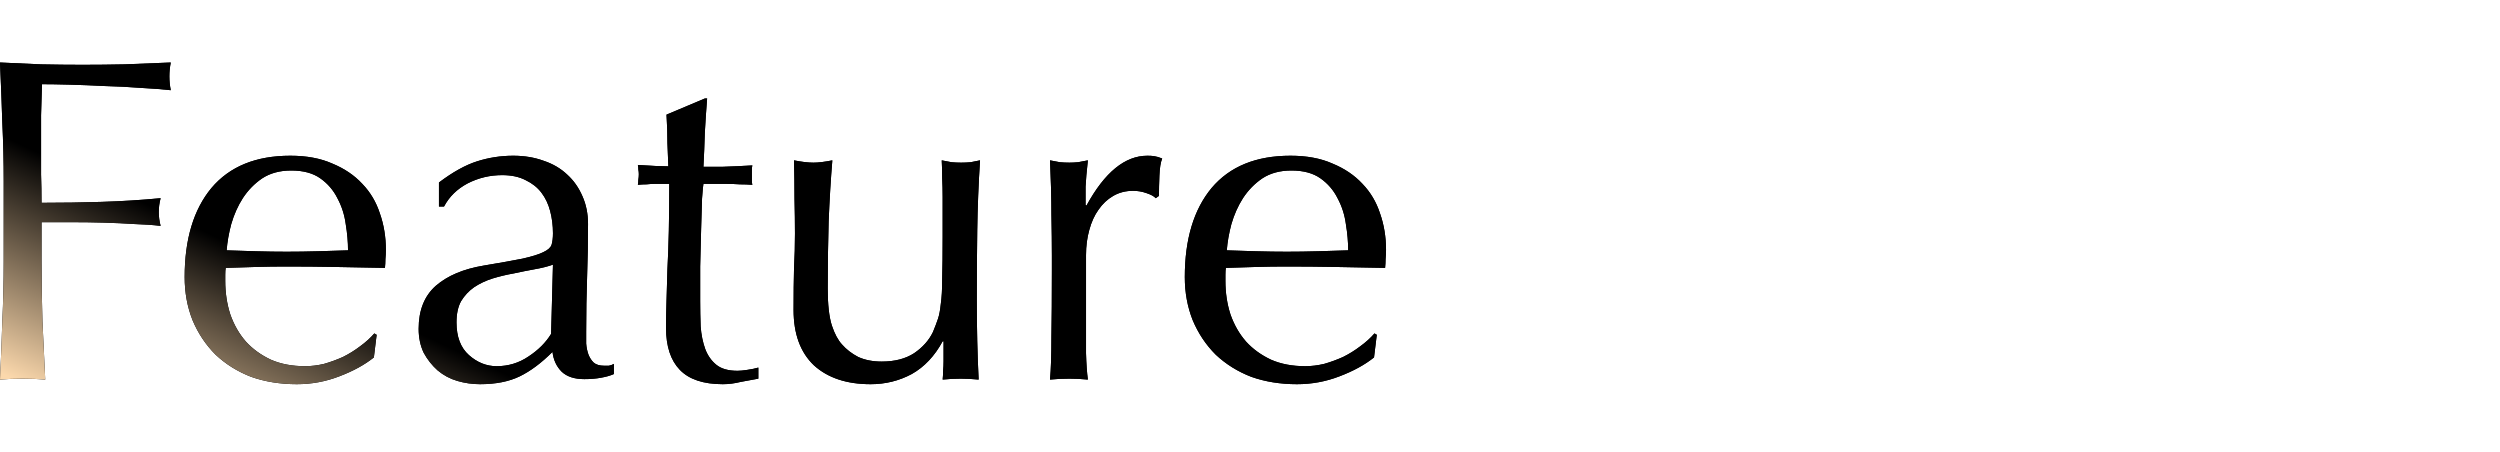<svg width="520" height="94" viewBox="0 0 520 94" fill="none" xmlns="http://www.w3.org/2000/svg">
	<path fill-rule="evenodd" clip-rule="evenodd" d="M0.48 25.48C0.672 29.512 0.768 33.64 0.768 37.864V54.376C0.768 58.6 0.672 62.76 0.48 66.856C0.352 70.952 0.192 74.984 0 78.952C1.472 78.824 3.04 78.76 4.704 78.76C6.368 78.76 7.936 78.824 9.408 78.952C9.216 74.984 9.024 70.952 8.832 66.856C8.704 62.76 8.64 58.6 8.64 54.376V46.216H15.072C17.312 46.216 19.52 46.248 21.696 46.312C23.872 46.376 25.952 46.472 27.936 46.6C29.984 46.664 31.808 46.792 33.408 46.984C33.152 46.024 33.024 45.064 33.024 44.104C33.024 43.144 33.152 42.184 33.408 41.224C29.376 41.608 25.28 41.864 21.12 41.992C17.024 42.12 12.864 42.184 8.64 42.184C8.64 40.136 8.608 38.184 8.544 36.328V30.088V23.944C8.608 21.896 8.672 19.752 8.736 17.512C10.272 17.512 12.192 17.544 14.496 17.608C16.864 17.672 19.296 17.768 21.792 17.896C24.352 17.96 26.848 18.088 29.28 18.28C31.712 18.408 33.792 18.568 35.52 18.76C35.328 17.8 35.232 16.84 35.232 15.88C35.232 14.92 35.328 13.96 35.52 13C32.064 13.128 28.864 13.256 25.92 13.384C22.976 13.448 20.064 13.48 17.184 13.48C14.304 13.48 11.424 13.448 8.544 13.384C5.728 13.256 2.88 13.128 0 13C0.192 17.224 0.352 21.384 0.48 25.48ZM147.08 20.487C146.888 22.919 146.728 25.319 146.6 27.687C146.536 29.991 146.44 32.327 146.312 34.695H150.248C152.168 34.631 154.248 34.535 156.488 34.407C156.424 34.599 156.392 34.951 156.392 35.463V36.423V37.479C156.392 37.927 156.424 38.247 156.488 38.439C155.656 38.375 154.792 38.343 153.896 38.343C153 38.279 152.04 38.247 151.016 38.247H146.312C146.248 38.503 146.152 39.527 146.024 41.319C145.96 43.111 145.896 45.255 145.832 47.751C145.768 50.183 145.704 52.743 145.64 55.431V62.631C145.64 64.423 145.672 66.183 145.736 67.911C145.864 69.639 146.184 71.207 146.696 72.615C147.208 73.959 147.976 75.047 149 75.879C150.024 76.711 151.496 77.127 153.416 77.127C153.928 77.127 154.6 77.063 155.432 76.935C156.328 76.807 157.096 76.647 157.736 76.455V78.759C156.648 78.951 155.432 79.175 154.088 79.431C152.808 79.751 151.56 79.911 150.344 79.911C146.312 79.911 143.336 78.919 141.416 76.935C139.496 74.951 138.536 72.039 138.536 68.199C138.536 66.471 138.568 64.615 138.632 62.631C138.696 60.583 138.76 58.375 138.824 56.007C138.952 53.575 139.048 50.919 139.112 48.039C139.176 45.095 139.208 41.831 139.208 38.247H136.136C135.624 38.247 135.08 38.279 134.504 38.343C133.928 38.343 133.32 38.375 132.68 38.439C132.744 38.055 132.776 37.703 132.776 37.383C132.84 36.999 132.872 36.615 132.872 36.231C132.872 35.911 132.84 35.591 132.776 35.271C132.776 34.951 132.744 34.631 132.68 34.311C135.56 34.503 137.672 34.599 139.016 34.599C138.952 33.319 138.888 31.719 138.824 29.799C138.824 27.879 138.76 25.895 138.632 23.847L146.6 20.487H147.08ZM240.39 41.224C240.07 40.84 239.43 40.488 238.47 40.168C237.574 39.848 236.646 39.688 235.686 39.688C234.15 39.688 232.774 40.04 231.558 40.744C230.342 41.448 229.318 42.408 228.486 43.624C227.654 44.776 227.014 46.184 226.566 47.848C226.118 49.448 225.894 51.176 225.894 53.032V63.592V73.48C225.958 75.72 226.086 77.544 226.278 78.952C224.998 78.824 223.718 78.76 222.438 78.76C221.03 78.76 219.686 78.824 218.406 78.952C218.598 76.776 218.694 73.832 218.694 70.12C218.758 66.344 218.79 61.736 218.79 56.296V53.224C218.79 50.728 218.758 47.848 218.694 44.584C218.694 41.32 218.598 37.576 218.406 33.352C219.11 33.48 219.782 33.608 220.422 33.736C221.062 33.8 221.734 33.832 222.438 33.832C223.014 33.832 223.622 33.8 224.262 33.736C224.902 33.608 225.574 33.48 226.278 33.352C226.022 35.656 225.862 37.48 225.798 38.824V42.664L225.99 42.76C229.766 35.848 233.99 32.392 238.662 32.392C239.238 32.392 239.718 32.424 240.102 32.488C240.55 32.552 241.094 32.712 241.734 32.968C241.414 33.736 241.222 34.92 241.158 36.52C241.094 38.056 241.062 39.464 241.062 40.744L240.39 41.224ZM268.614 35.464C266.246 35.464 264.229 36.008 262.565 37.096C260.966 38.184 259.621 39.56 258.534 41.224C257.509 42.824 256.71 44.616 256.133 46.6C255.622 48.52 255.302 50.344 255.174 52.072C257.158 52.136 259.205 52.2 261.318 52.264C263.493 52.328 265.605 52.36 267.654 52.36C269.766 52.36 271.909 52.328 274.086 52.264C276.262 52.2 278.374 52.136 280.422 52.072C280.422 50.344 280.262 48.52 279.942 46.6C279.686 44.68 279.11 42.888 278.214 41.224C277.382 39.56 276.198 38.184 274.661 37.096C273.126 36.008 271.109 35.464 268.614 35.464ZM246.438 57.64C246.438 49.768 248.294 43.592 252.006 39.112C255.782 34.632 261.253 32.392 268.422 32.392C271.814 32.392 274.726 32.936 277.158 34.024C279.654 35.048 281.734 36.456 283.398 38.248C285.061 39.976 286.278 42.024 287.046 44.392C287.878 46.76 288.294 49.288 288.294 51.976C288.294 52.616 288.262 53.256 288.198 53.896C288.198 54.472 288.165 55.08 288.102 55.72C284.645 55.656 281.222 55.592 277.83 55.528C274.438 55.464 271.014 55.432 267.557 55.432C265.445 55.432 263.334 55.464 261.221 55.528C259.174 55.592 257.094 55.656 254.981 55.72C254.917 56.04 254.886 56.52 254.886 57.16V58.408C254.886 60.904 255.238 63.24 255.942 65.416C256.71 67.592 257.797 69.48 259.206 71.08C260.613 72.616 262.342 73.864 264.39 74.824C266.438 75.72 268.806 76.168 271.494 76.168C272.774 76.168 274.085 76.008 275.43 75.688C276.773 75.304 278.085 74.824 279.365 74.248C280.646 73.608 281.829 72.872 282.917 72.04C284.069 71.208 285.062 70.312 285.893 69.352L286.373 69.64L285.797 74.344C283.878 75.88 281.477 77.192 278.597 78.28C275.781 79.368 272.837 79.912 269.766 79.912C266.309 79.912 263.141 79.4 260.261 78.376C257.445 77.288 254.981 75.752 252.869 73.768C250.821 71.72 249.221 69.32 248.07 66.568C246.982 63.816 246.438 60.84 246.438 57.64ZM165.158 55.816C165.094 58.184 165.062 61.064 165.062 64.456C165.062 69.448 166.471 73.288 169.286 75.976C172.167 78.6 176.102 79.912 181.094 79.912C184.167 79.912 187.014 79.208 189.639 77.8C192.263 76.328 194.406 74.056 196.07 70.984H196.262V75.112C196.262 75.816 196.23 76.488 196.166 77.128C196.166 77.768 196.134 78.376 196.07 78.952C197.35 78.824 198.598 78.76 199.814 78.76C201.031 78.76 202.279 78.824 203.559 78.952C203.43 76.392 203.334 73.736 203.27 70.984C203.206 68.232 203.174 65.416 203.174 62.536C203.174 57.352 203.206 52.456 203.27 47.848C203.334 43.176 203.526 38.344 203.846 33.352L201.926 33.736C201.286 33.8 200.614 33.832 199.91 33.832C199.206 33.832 198.535 33.8 197.895 33.736C197.255 33.608 196.582 33.48 195.878 33.352C195.942 34.504 195.975 35.72 195.975 37C196.038 38.28 196.07 39.624 196.07 41.032V49.096C196.07 52.872 196.038 55.848 195.975 58.024C195.975 60.2 195.878 61.928 195.686 63.208C195.558 64.488 195.367 65.512 195.111 66.28C194.855 67.048 194.502 67.976 194.054 69.064C193.222 70.792 191.91 72.264 190.118 73.48C188.327 74.632 186.087 75.208 183.398 75.208C181.542 75.208 179.911 74.888 178.503 74.248C177.159 73.544 176.038 72.68 175.143 71.656C174.311 70.76 173.607 69.448 173.031 67.72C172.454 65.928 172.166 63.368 172.166 60.04C172.166 55.24 172.23 50.568 172.358 46.024C172.55 41.416 172.806 37.192 173.126 33.352C171.526 33.672 170.214 33.832 169.19 33.832C168.102 33.832 166.758 33.672 165.158 33.352C165.222 36.04 165.255 38.696 165.255 41.32C165.318 43.944 165.35 46.376 165.35 48.616C165.35 50.984 165.286 53.384 165.158 55.816ZM111.174 56.008C112.646 55.752 113.926 55.432 115.014 55.048L114.63 69.448C113.542 71.24 111.974 72.808 109.926 74.152C107.942 75.496 105.734 76.168 103.302 76.168C101.19 76.168 99.27 75.4 97.542 73.864C95.814 72.328 94.95 70.056 94.95 67.048C94.95 65.256 95.27 63.784 95.91 62.632C96.614 61.48 97.51 60.52 98.598 59.752C99.75 58.984 101.03 58.376 102.438 57.928C103.91 57.48 105.382 57.128 106.854 56.872C108.326 56.552 109.766 56.264 111.174 56.008ZM99.27 33.544C96.838 34.312 94.182 35.784 91.302 37.96V42.952H92.358C93.446 40.904 95.078 39.304 97.254 38.152C99.494 37 101.894 36.424 104.454 36.424C106.374 36.424 108.006 36.776 109.35 37.48C110.694 38.12 111.782 38.984 112.614 40.072C113.446 41.16 114.054 42.44 114.438 43.912C114.822 45.384 115.014 46.92 115.014 48.52C115.014 49.48 114.918 50.28 114.726 50.92C114.534 51.496 113.958 52.008 112.998 52.456C112.102 52.904 110.662 53.352 108.678 53.8C106.758 54.184 104.07 54.664 100.614 55.24C96.39 55.944 93.062 57.352 90.63 59.464C88.262 61.576 87.078 64.552 87.078 68.392C87.078 70.248 87.43 71.912 88.134 73.384C88.902 74.792 89.862 76.008 91.014 77.032C92.23 78.056 93.606 78.792 95.142 79.24C96.678 79.688 98.246 79.912 99.846 79.912C103.11 79.912 105.862 79.368 108.102 78.28C110.342 77.192 112.614 75.496 114.918 73.192C115.11 74.856 115.75 76.232 116.838 77.32C117.926 78.344 119.494 78.856 121.542 78.856C122.822 78.856 123.974 78.76 124.998 78.568C126.086 78.376 126.982 78.12 127.686 77.8V75.688C127.366 75.88 127.014 76.008 126.63 76.072H125.67C124.71 76.072 123.974 75.848 123.462 75.4C123.014 74.952 122.662 74.408 122.406 73.768C122.15 73.064 121.99 72.296 121.926 71.464V68.968C121.926 64.936 121.99 61.128 122.118 57.544C122.246 53.896 122.31 50.248 122.31 46.6C122.31 44.488 121.926 42.568 121.158 40.84C120.39 39.048 119.334 37.544 117.99 36.328C116.646 35.048 115.014 34.088 113.094 33.448C111.174 32.744 109.062 32.392 106.758 32.392C104.198 32.392 101.702 32.776 99.27 33.544ZM60.582 35.464C58.214 35.464 56.198 36.008 54.534 37.096C52.934 38.184 51.59 39.56 50.502 41.224C49.478 42.824 48.678 44.616 48.102 46.6C47.59 48.52 47.27 50.344 47.142 52.072C49.126 52.136 51.174 52.2 53.286 52.264C55.462 52.328 57.574 52.36 59.622 52.36C61.734 52.36 63.878 52.328 66.054 52.264C68.23 52.2 70.342 52.136 72.39 52.072C72.39 50.344 72.23 48.52 71.91 46.6C71.654 44.68 71.078 42.888 70.182 41.224C69.35 39.56 68.166 38.184 66.63 37.096C65.094 36.008 63.078 35.464 60.582 35.464ZM38.406 57.64C38.406 49.768 40.262 43.592 43.974 39.112C47.75 34.632 53.222 32.392 60.39 32.392C63.782 32.392 66.694 32.936 69.126 34.024C71.622 35.048 73.702 36.456 75.366 38.248C77.03 39.976 78.246 42.024 79.014 44.392C79.846 46.76 80.262 49.288 80.262 51.976C80.262 52.616 80.23 53.256 80.166 53.896C80.166 54.472 80.134 55.08 80.07 55.72C76.614 55.656 73.19 55.592 69.798 55.528C66.406 55.464 62.982 55.432 59.526 55.432C57.414 55.432 55.302 55.464 53.19 55.528C51.142 55.592 49.062 55.656 46.95 55.72C46.886 56.04 46.854 56.52 46.854 57.16V58.408C46.854 60.904 47.206 63.24 47.91 65.416C48.678 67.592 49.766 69.48 51.174 71.08C52.582 72.616 54.31 73.864 56.358 74.824C58.406 75.72 60.774 76.168 63.462 76.168C64.742 76.168 66.054 76.008 67.398 75.688C68.742 75.304 70.054 74.824 71.334 74.248C72.614 73.608 73.798 72.872 74.886 72.04C76.038 71.208 77.03 70.312 77.862 69.352L78.342 69.64L77.766 74.344C75.846 75.88 73.446 77.192 70.566 78.28C67.75 79.368 64.806 79.912 61.734 79.912C58.278 79.912 55.11 79.4 52.23 78.376C49.414 77.288 46.95 75.752 44.838 73.768C42.79 71.72 41.19 69.32 40.038 66.568C38.95 63.816 38.406 60.84 38.406 57.64Z" fill="black"/>
	<path fill-rule="evenodd" clip-rule="evenodd" d="M0.48 25.48C0.672 29.512 0.768 33.64 0.768 37.864V54.376C0.768 58.6 0.672 62.76 0.48 66.856C0.352 70.952 0.192 74.984 0 78.952C1.472 78.824 3.04 78.76 4.704 78.76C6.368 78.76 7.936 78.824 9.408 78.952C9.216 74.984 9.024 70.952 8.832 66.856C8.704 62.76 8.64 58.6 8.64 54.376V46.216H15.072C17.312 46.216 19.52 46.248 21.696 46.312C23.872 46.376 25.952 46.472 27.936 46.6C29.984 46.664 31.808 46.792 33.408 46.984C33.152 46.024 33.024 45.064 33.024 44.104C33.024 43.144 33.152 42.184 33.408 41.224C29.376 41.608 25.28 41.864 21.12 41.992C17.024 42.12 12.864 42.184 8.64 42.184C8.64 40.136 8.608 38.184 8.544 36.328V30.088V23.944C8.608 21.896 8.672 19.752 8.736 17.512C10.272 17.512 12.192 17.544 14.496 17.608C16.864 17.672 19.296 17.768 21.792 17.896C24.352 17.96 26.848 18.088 29.28 18.28C31.712 18.408 33.792 18.568 35.52 18.76C35.328 17.8 35.232 16.84 35.232 15.88C35.232 14.92 35.328 13.96 35.52 13C32.064 13.128 28.864 13.256 25.92 13.384C22.976 13.448 20.064 13.48 17.184 13.48C14.304 13.48 11.424 13.448 8.544 13.384C5.728 13.256 2.88 13.128 0 13C0.192 17.224 0.352 21.384 0.48 25.48ZM147.08 20.487C146.888 22.919 146.728 25.319 146.6 27.687C146.536 29.991 146.44 32.327 146.312 34.695H150.248C152.168 34.631 154.248 34.535 156.488 34.407C156.424 34.599 156.392 34.951 156.392 35.463V36.423V37.479C156.392 37.927 156.424 38.247 156.488 38.439C155.656 38.375 154.792 38.343 153.896 38.343C153 38.279 152.04 38.247 151.016 38.247H146.312C146.248 38.503 146.152 39.527 146.024 41.319C145.96 43.111 145.896 45.255 145.832 47.751C145.768 50.183 145.704 52.743 145.64 55.431V62.631C145.64 64.423 145.672 66.183 145.736 67.911C145.864 69.639 146.184 71.207 146.696 72.615C147.208 73.959 147.976 75.047 149 75.879C150.024 76.711 151.496 77.127 153.416 77.127C153.928 77.127 154.6 77.063 155.432 76.935C156.328 76.807 157.096 76.647 157.736 76.455V78.759C156.648 78.951 155.432 79.175 154.088 79.431C152.808 79.751 151.56 79.911 150.344 79.911C146.312 79.911 143.336 78.919 141.416 76.935C139.496 74.951 138.536 72.039 138.536 68.199C138.536 66.471 138.568 64.615 138.632 62.631C138.696 60.583 138.76 58.375 138.824 56.007C138.952 53.575 139.048 50.919 139.112 48.039C139.176 45.095 139.208 41.831 139.208 38.247H136.136C135.624 38.247 135.08 38.279 134.504 38.343C133.928 38.343 133.32 38.375 132.68 38.439C132.744 38.055 132.776 37.703 132.776 37.383C132.84 36.999 132.872 36.615 132.872 36.231C132.872 35.911 132.84 35.591 132.776 35.271C132.776 34.951 132.744 34.631 132.68 34.311C135.56 34.503 137.672 34.599 139.016 34.599C138.952 33.319 138.888 31.719 138.824 29.799C138.824 27.879 138.76 25.895 138.632 23.847L146.6 20.487H147.08ZM240.39 41.224C240.07 40.84 239.43 40.488 238.47 40.168C237.574 39.848 236.646 39.688 235.686 39.688C234.15 39.688 232.774 40.04 231.558 40.744C230.342 41.448 229.318 42.408 228.486 43.624C227.654 44.776 227.014 46.184 226.566 47.848C226.118 49.448 225.894 51.176 225.894 53.032V63.592V73.48C225.958 75.72 226.086 77.544 226.278 78.952C224.998 78.824 223.718 78.76 222.438 78.76C221.03 78.76 219.686 78.824 218.406 78.952C218.598 76.776 218.694 73.832 218.694 70.12C218.758 66.344 218.79 61.736 218.79 56.296V53.224C218.79 50.728 218.758 47.848 218.694 44.584C218.694 41.32 218.598 37.576 218.406 33.352C219.11 33.48 219.782 33.608 220.422 33.736C221.062 33.8 221.734 33.832 222.438 33.832C223.014 33.832 223.622 33.8 224.262 33.736C224.902 33.608 225.574 33.48 226.278 33.352C226.022 35.656 225.862 37.48 225.798 38.824V42.664L225.99 42.76C229.766 35.848 233.99 32.392 238.662 32.392C239.238 32.392 239.718 32.424 240.102 32.488C240.55 32.552 241.094 32.712 241.734 32.968C241.414 33.736 241.222 34.92 241.158 36.52C241.094 38.056 241.062 39.464 241.062 40.744L240.39 41.224ZM268.614 35.464C266.246 35.464 264.229 36.008 262.565 37.096C260.966 38.184 259.621 39.56 258.534 41.224C257.509 42.824 256.71 44.616 256.133 46.6C255.622 48.52 255.302 50.344 255.174 52.072C257.158 52.136 259.205 52.2 261.318 52.264C263.493 52.328 265.605 52.36 267.654 52.36C269.766 52.36 271.909 52.328 274.086 52.264C276.262 52.2 278.374 52.136 280.422 52.072C280.422 50.344 280.262 48.52 279.942 46.6C279.686 44.68 279.11 42.888 278.214 41.224C277.382 39.56 276.198 38.184 274.661 37.096C273.126 36.008 271.109 35.464 268.614 35.464ZM246.438 57.64C246.438 49.768 248.294 43.592 252.006 39.112C255.782 34.632 261.253 32.392 268.422 32.392C271.814 32.392 274.726 32.936 277.158 34.024C279.654 35.048 281.734 36.456 283.398 38.248C285.061 39.976 286.278 42.024 287.046 44.392C287.878 46.76 288.294 49.288 288.294 51.976C288.294 52.616 288.262 53.256 288.198 53.896C288.198 54.472 288.165 55.08 288.102 55.72C284.645 55.656 281.222 55.592 277.83 55.528C274.438 55.464 271.014 55.432 267.557 55.432C265.445 55.432 263.334 55.464 261.221 55.528C259.174 55.592 257.094 55.656 254.981 55.72C254.917 56.04 254.886 56.52 254.886 57.16V58.408C254.886 60.904 255.238 63.24 255.942 65.416C256.71 67.592 257.797 69.48 259.206 71.08C260.613 72.616 262.342 73.864 264.39 74.824C266.438 75.72 268.806 76.168 271.494 76.168C272.774 76.168 274.085 76.008 275.43 75.688C276.773 75.304 278.085 74.824 279.365 74.248C280.646 73.608 281.829 72.872 282.917 72.04C284.069 71.208 285.062 70.312 285.893 69.352L286.373 69.64L285.797 74.344C283.878 75.88 281.477 77.192 278.597 78.28C275.781 79.368 272.837 79.912 269.766 79.912C266.309 79.912 263.141 79.4 260.261 78.376C257.445 77.288 254.981 75.752 252.869 73.768C250.821 71.72 249.221 69.32 248.07 66.568C246.982 63.816 246.438 60.84 246.438 57.64ZM165.158 55.816C165.094 58.184 165.062 61.064 165.062 64.456C165.062 69.448 166.471 73.288 169.286 75.976C172.167 78.6 176.102 79.912 181.094 79.912C184.167 79.912 187.014 79.208 189.639 77.8C192.263 76.328 194.406 74.056 196.07 70.984H196.262V75.112C196.262 75.816 196.23 76.488 196.166 77.128C196.166 77.768 196.134 78.376 196.07 78.952C197.35 78.824 198.598 78.76 199.814 78.76C201.031 78.76 202.279 78.824 203.559 78.952C203.43 76.392 203.334 73.736 203.27 70.984C203.206 68.232 203.174 65.416 203.174 62.536C203.174 57.352 203.206 52.456 203.27 47.848C203.334 43.176 203.526 38.344 203.846 33.352L201.926 33.736C201.286 33.8 200.614 33.832 199.91 33.832C199.206 33.832 198.535 33.8 197.895 33.736C197.255 33.608 196.582 33.48 195.878 33.352C195.942 34.504 195.975 35.72 195.975 37C196.038 38.28 196.07 39.624 196.07 41.032V49.096C196.07 52.872 196.038 55.848 195.975 58.024C195.975 60.2 195.878 61.928 195.686 63.208C195.558 64.488 195.367 65.512 195.111 66.28C194.855 67.048 194.502 67.976 194.054 69.064C193.222 70.792 191.91 72.264 190.118 73.48C188.327 74.632 186.087 75.208 183.398 75.208C181.542 75.208 179.911 74.888 178.503 74.248C177.159 73.544 176.038 72.68 175.143 71.656C174.311 70.76 173.607 69.448 173.031 67.72C172.454 65.928 172.166 63.368 172.166 60.04C172.166 55.24 172.23 50.568 172.358 46.024C172.55 41.416 172.806 37.192 173.126 33.352C171.526 33.672 170.214 33.832 169.19 33.832C168.102 33.832 166.758 33.672 165.158 33.352C165.222 36.04 165.255 38.696 165.255 41.32C165.318 43.944 165.35 46.376 165.35 48.616C165.35 50.984 165.286 53.384 165.158 55.816ZM111.174 56.008C112.646 55.752 113.926 55.432 115.014 55.048L114.63 69.448C113.542 71.24 111.974 72.808 109.926 74.152C107.942 75.496 105.734 76.168 103.302 76.168C101.19 76.168 99.27 75.4 97.542 73.864C95.814 72.328 94.95 70.056 94.95 67.048C94.95 65.256 95.27 63.784 95.91 62.632C96.614 61.48 97.51 60.52 98.598 59.752C99.75 58.984 101.03 58.376 102.438 57.928C103.91 57.48 105.382 57.128 106.854 56.872C108.326 56.552 109.766 56.264 111.174 56.008ZM99.27 33.544C96.838 34.312 94.182 35.784 91.302 37.96V42.952H92.358C93.446 40.904 95.078 39.304 97.254 38.152C99.494 37 101.894 36.424 104.454 36.424C106.374 36.424 108.006 36.776 109.35 37.48C110.694 38.12 111.782 38.984 112.614 40.072C113.446 41.16 114.054 42.44 114.438 43.912C114.822 45.384 115.014 46.92 115.014 48.52C115.014 49.48 114.918 50.28 114.726 50.92C114.534 51.496 113.958 52.008 112.998 52.456C112.102 52.904 110.662 53.352 108.678 53.8C106.758 54.184 104.07 54.664 100.614 55.24C96.39 55.944 93.062 57.352 90.63 59.464C88.262 61.576 87.078 64.552 87.078 68.392C87.078 70.248 87.43 71.912 88.134 73.384C88.902 74.792 89.862 76.008 91.014 77.032C92.23 78.056 93.606 78.792 95.142 79.24C96.678 79.688 98.246 79.912 99.846 79.912C103.11 79.912 105.862 79.368 108.102 78.28C110.342 77.192 112.614 75.496 114.918 73.192C115.11 74.856 115.75 76.232 116.838 77.32C117.926 78.344 119.494 78.856 121.542 78.856C122.822 78.856 123.974 78.76 124.998 78.568C126.086 78.376 126.982 78.12 127.686 77.8V75.688C127.366 75.88 127.014 76.008 126.63 76.072H125.67C124.71 76.072 123.974 75.848 123.462 75.4C123.014 74.952 122.662 74.408 122.406 73.768C122.15 73.064 121.99 72.296 121.926 71.464V68.968C121.926 64.936 121.99 61.128 122.118 57.544C122.246 53.896 122.31 50.248 122.31 46.6C122.31 44.488 121.926 42.568 121.158 40.84C120.39 39.048 119.334 37.544 117.99 36.328C116.646 35.048 115.014 34.088 113.094 33.448C111.174 32.744 109.062 32.392 106.758 32.392C104.198 32.392 101.702 32.776 99.27 33.544ZM60.582 35.464C58.214 35.464 56.198 36.008 54.534 37.096C52.934 38.184 51.59 39.56 50.502 41.224C49.478 42.824 48.678 44.616 48.102 46.6C47.59 48.52 47.27 50.344 47.142 52.072C49.126 52.136 51.174 52.2 53.286 52.264C55.462 52.328 57.574 52.36 59.622 52.36C61.734 52.36 63.878 52.328 66.054 52.264C68.23 52.2 70.342 52.136 72.39 52.072C72.39 50.344 72.23 48.52 71.91 46.6C71.654 44.68 71.078 42.888 70.182 41.224C69.35 39.56 68.166 38.184 66.63 37.096C65.094 36.008 63.078 35.464 60.582 35.464ZM38.406 57.64C38.406 49.768 40.262 43.592 43.974 39.112C47.75 34.632 53.222 32.392 60.39 32.392C63.782 32.392 66.694 32.936 69.126 34.024C71.622 35.048 73.702 36.456 75.366 38.248C77.03 39.976 78.246 42.024 79.014 44.392C79.846 46.76 80.262 49.288 80.262 51.976C80.262 52.616 80.23 53.256 80.166 53.896C80.166 54.472 80.134 55.08 80.07 55.72C76.614 55.656 73.19 55.592 69.798 55.528C66.406 55.464 62.982 55.432 59.526 55.432C57.414 55.432 55.302 55.464 53.19 55.528C51.142 55.592 49.062 55.656 46.95 55.72C46.886 56.04 46.854 56.52 46.854 57.16V58.408C46.854 60.904 47.206 63.24 47.91 65.416C48.678 67.592 49.766 69.48 51.174 71.08C52.582 72.616 54.31 73.864 56.358 74.824C58.406 75.72 60.774 76.168 63.462 76.168C64.742 76.168 66.054 76.008 67.398 75.688C68.742 75.304 70.054 74.824 71.334 74.248C72.614 73.608 73.798 72.872 74.886 72.04C76.038 71.208 77.03 70.312 77.862 69.352L78.342 69.64L77.766 74.344C75.846 75.88 73.446 77.192 70.566 78.28C67.75 79.368 64.806 79.912 61.734 79.912C58.278 79.912 55.11 79.4 52.23 78.376C49.414 77.288 46.95 75.752 44.838 73.768C42.79 71.72 41.19 69.32 40.038 66.568C38.95 63.816 38.406 60.84 38.406 57.64Z" fill="url(#paint0_linear_1959_12691)"/>
	<defs>
	<linearGradient id="paint0_linear_1959_12691" x1="30.719" y1="42.524" x2="11.55" y2="83.007" gradientUnits="userSpaceOnUse">
	<stop/>
	<stop offset="1" stop-color="#FBD8AC"/>
	</linearGradient>
	</defs>
	</svg>
	